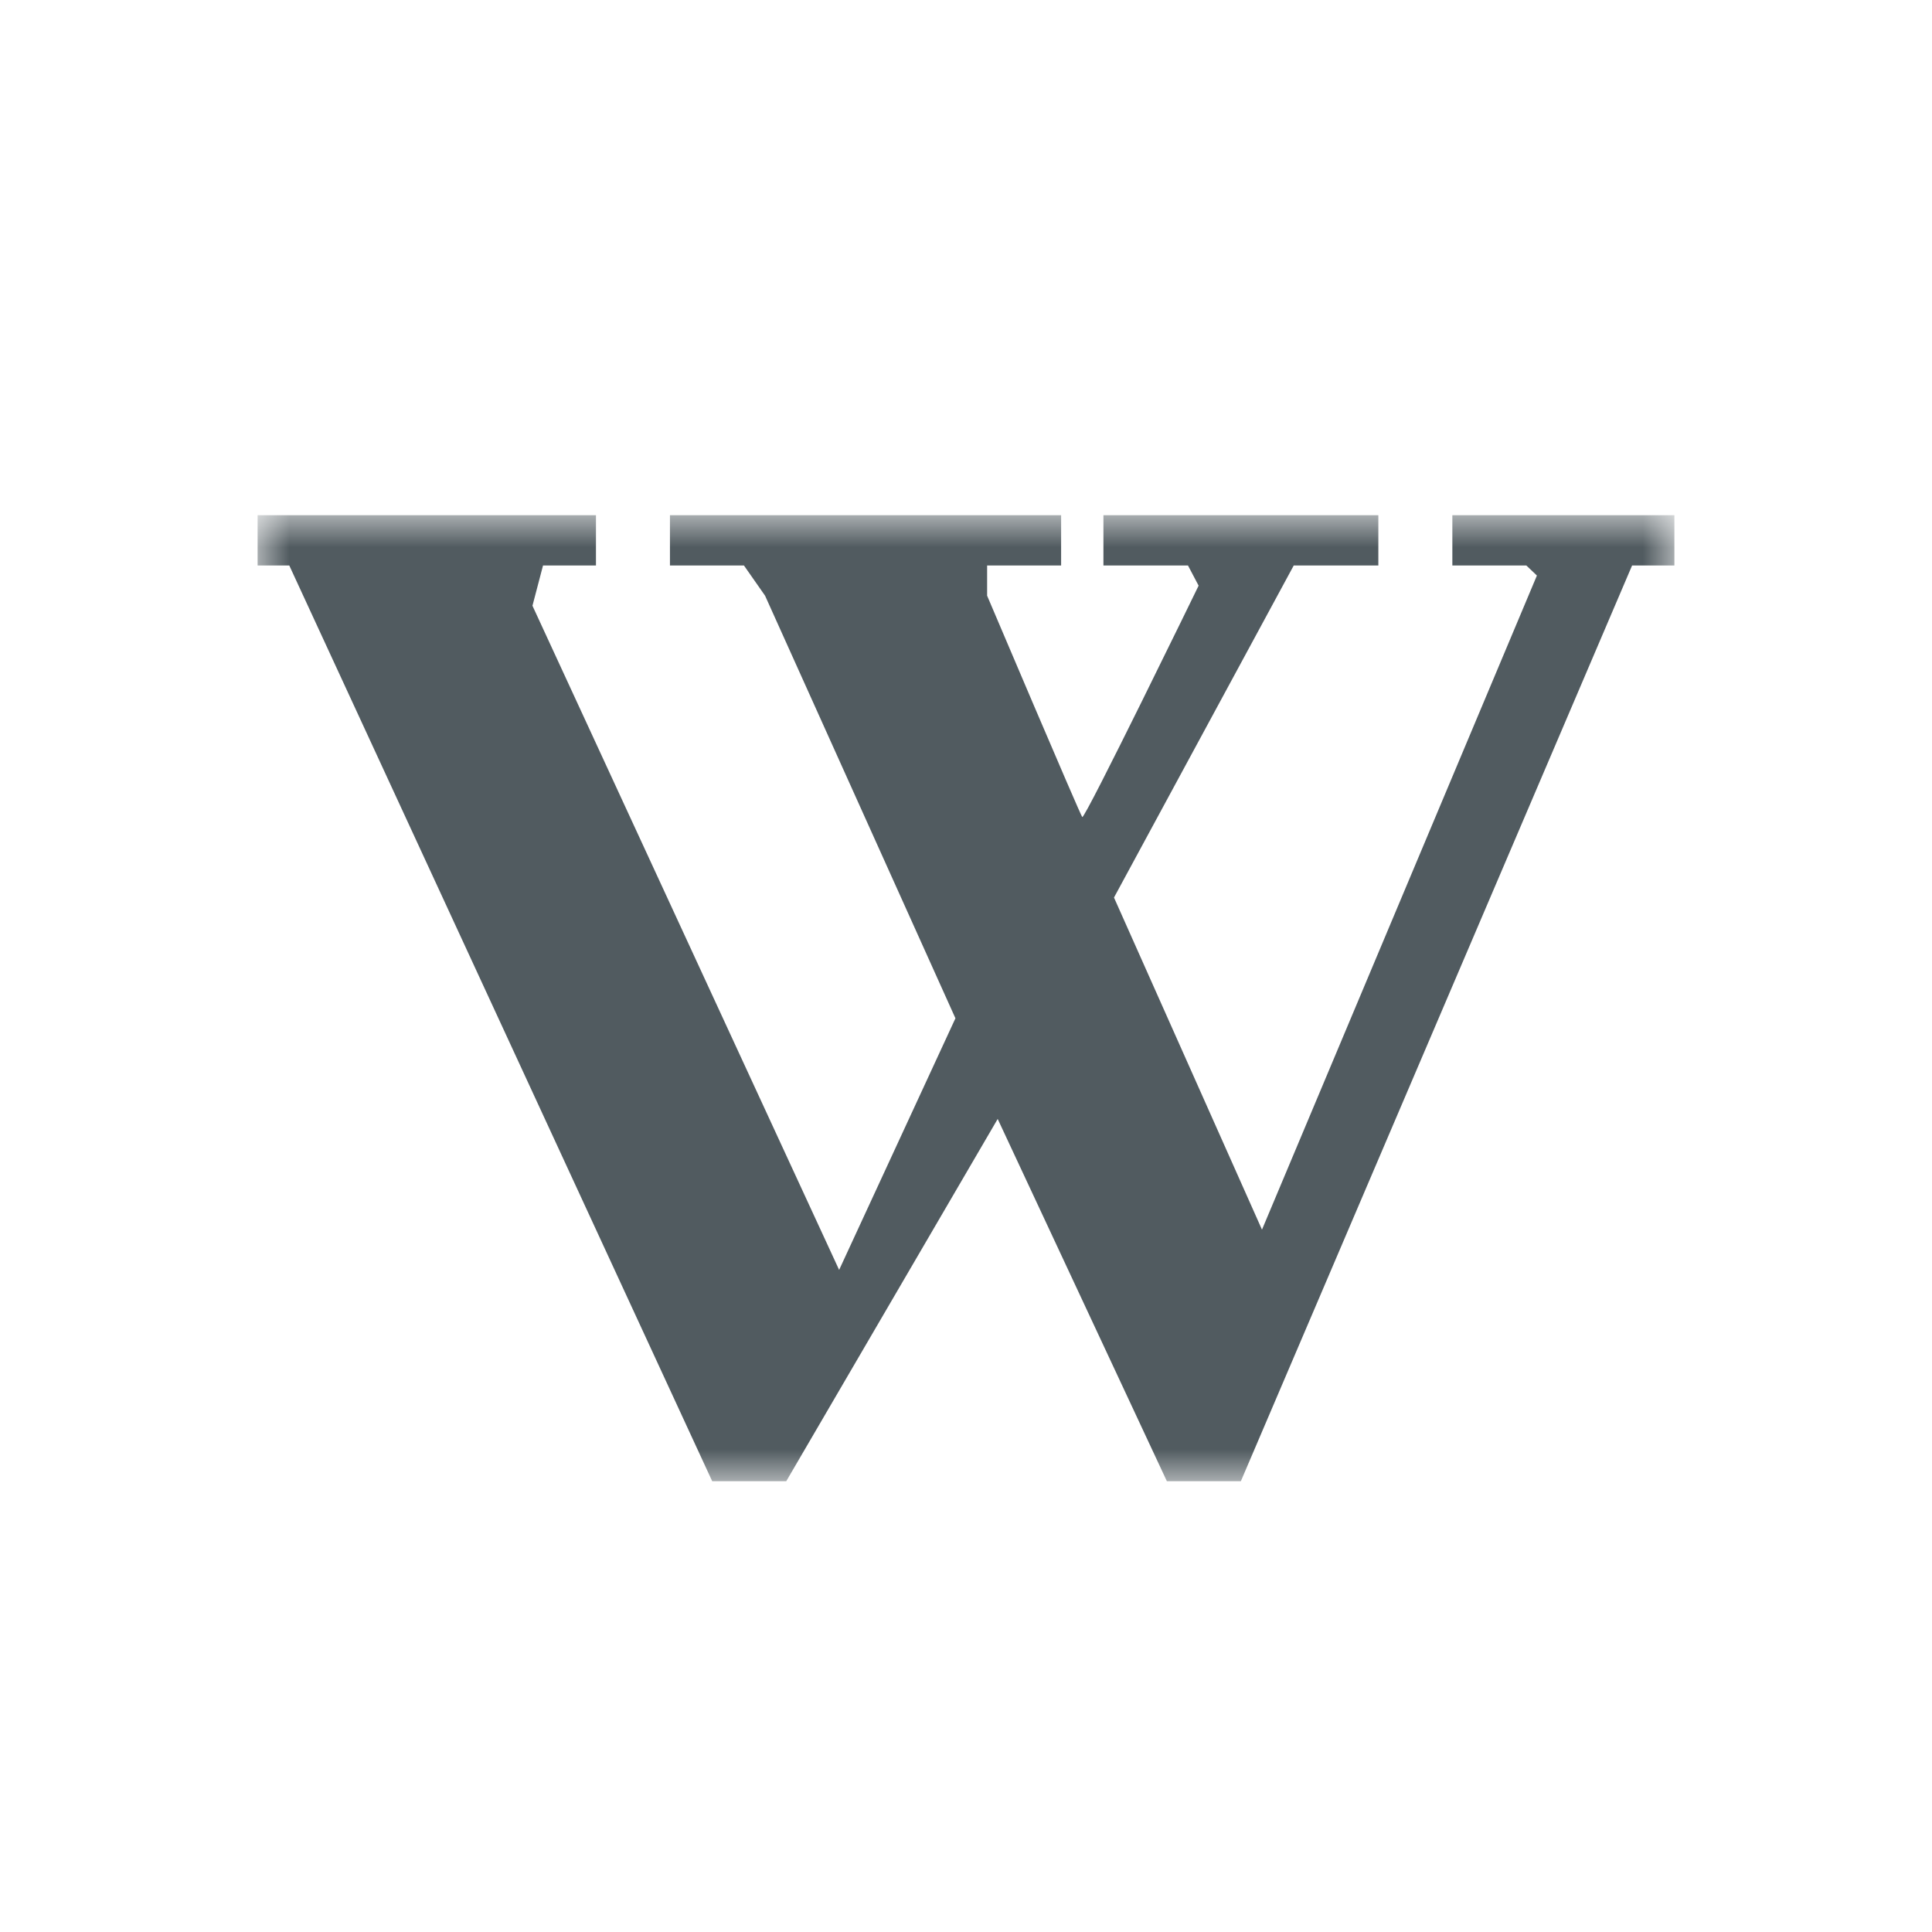 <?xml version="1.0" encoding="UTF-8"?>
<svg width="30px" height="30px" viewBox="0 0 30 30" version="1.1" xmlns="http://www.w3.org/2000/svg" xmlns:xlink="http://www.w3.org/1999/xlink">
    <!-- Generator: Sketch 57 (83077) - https://sketch.com -->
    <title>Class/Small/Wiki</title>
    <desc>Created with Sketch.</desc>
    <defs>
        <polygon id="path-1" points="0 0 22 0 22 15 0 15"></polygon>
    </defs>
    <g id="Class/Small/Wiki" stroke="none" stroke-width="1" fill="none" fill-rule="evenodd">
        <g id="Group-3" transform="translate(4, 8)">
            <mask id="mask-2" fill="white">
                <use xlink:href="#path-1"></use>
            </mask>
            <g id="Clip-2"></g>
            <path d="M18.552,0 L18.552,0.781 L19.701,0.781 L19.865,0.937 L15.596,11.094 L13.298,5.937 L16.089,0.781 L17.403,0.781 L17.403,0 L13.134,0 L13.134,0.781 L14.447,0.781 L14.612,1.094 C14.612,1.094 12.842,4.732 12.805,4.687 C12.769,4.643 11.328,1.25 11.328,1.25 L11.328,0.781 L12.477,0.781 L12.477,0 L6.403,0 L6.403,0.781 L7.552,0.781 L7.88,1.25 L10.836,7.812 L9.03,11.719 L4.268,1.406 L4.432,0.781 L5.254,0.781 L5.254,0 L0,0 L0,0.781 L0.492,0.781 L7.059,15 L8.209,15 L11.492,9.375 L14.119,15 L15.268,15 L21.343,0.781 L22,0.781 L22,0 L18.552,0 Z" id="Fill-1" fill="#515B60" mask="url(#mask-2)"></path>
        </g>
    </g>
</svg>